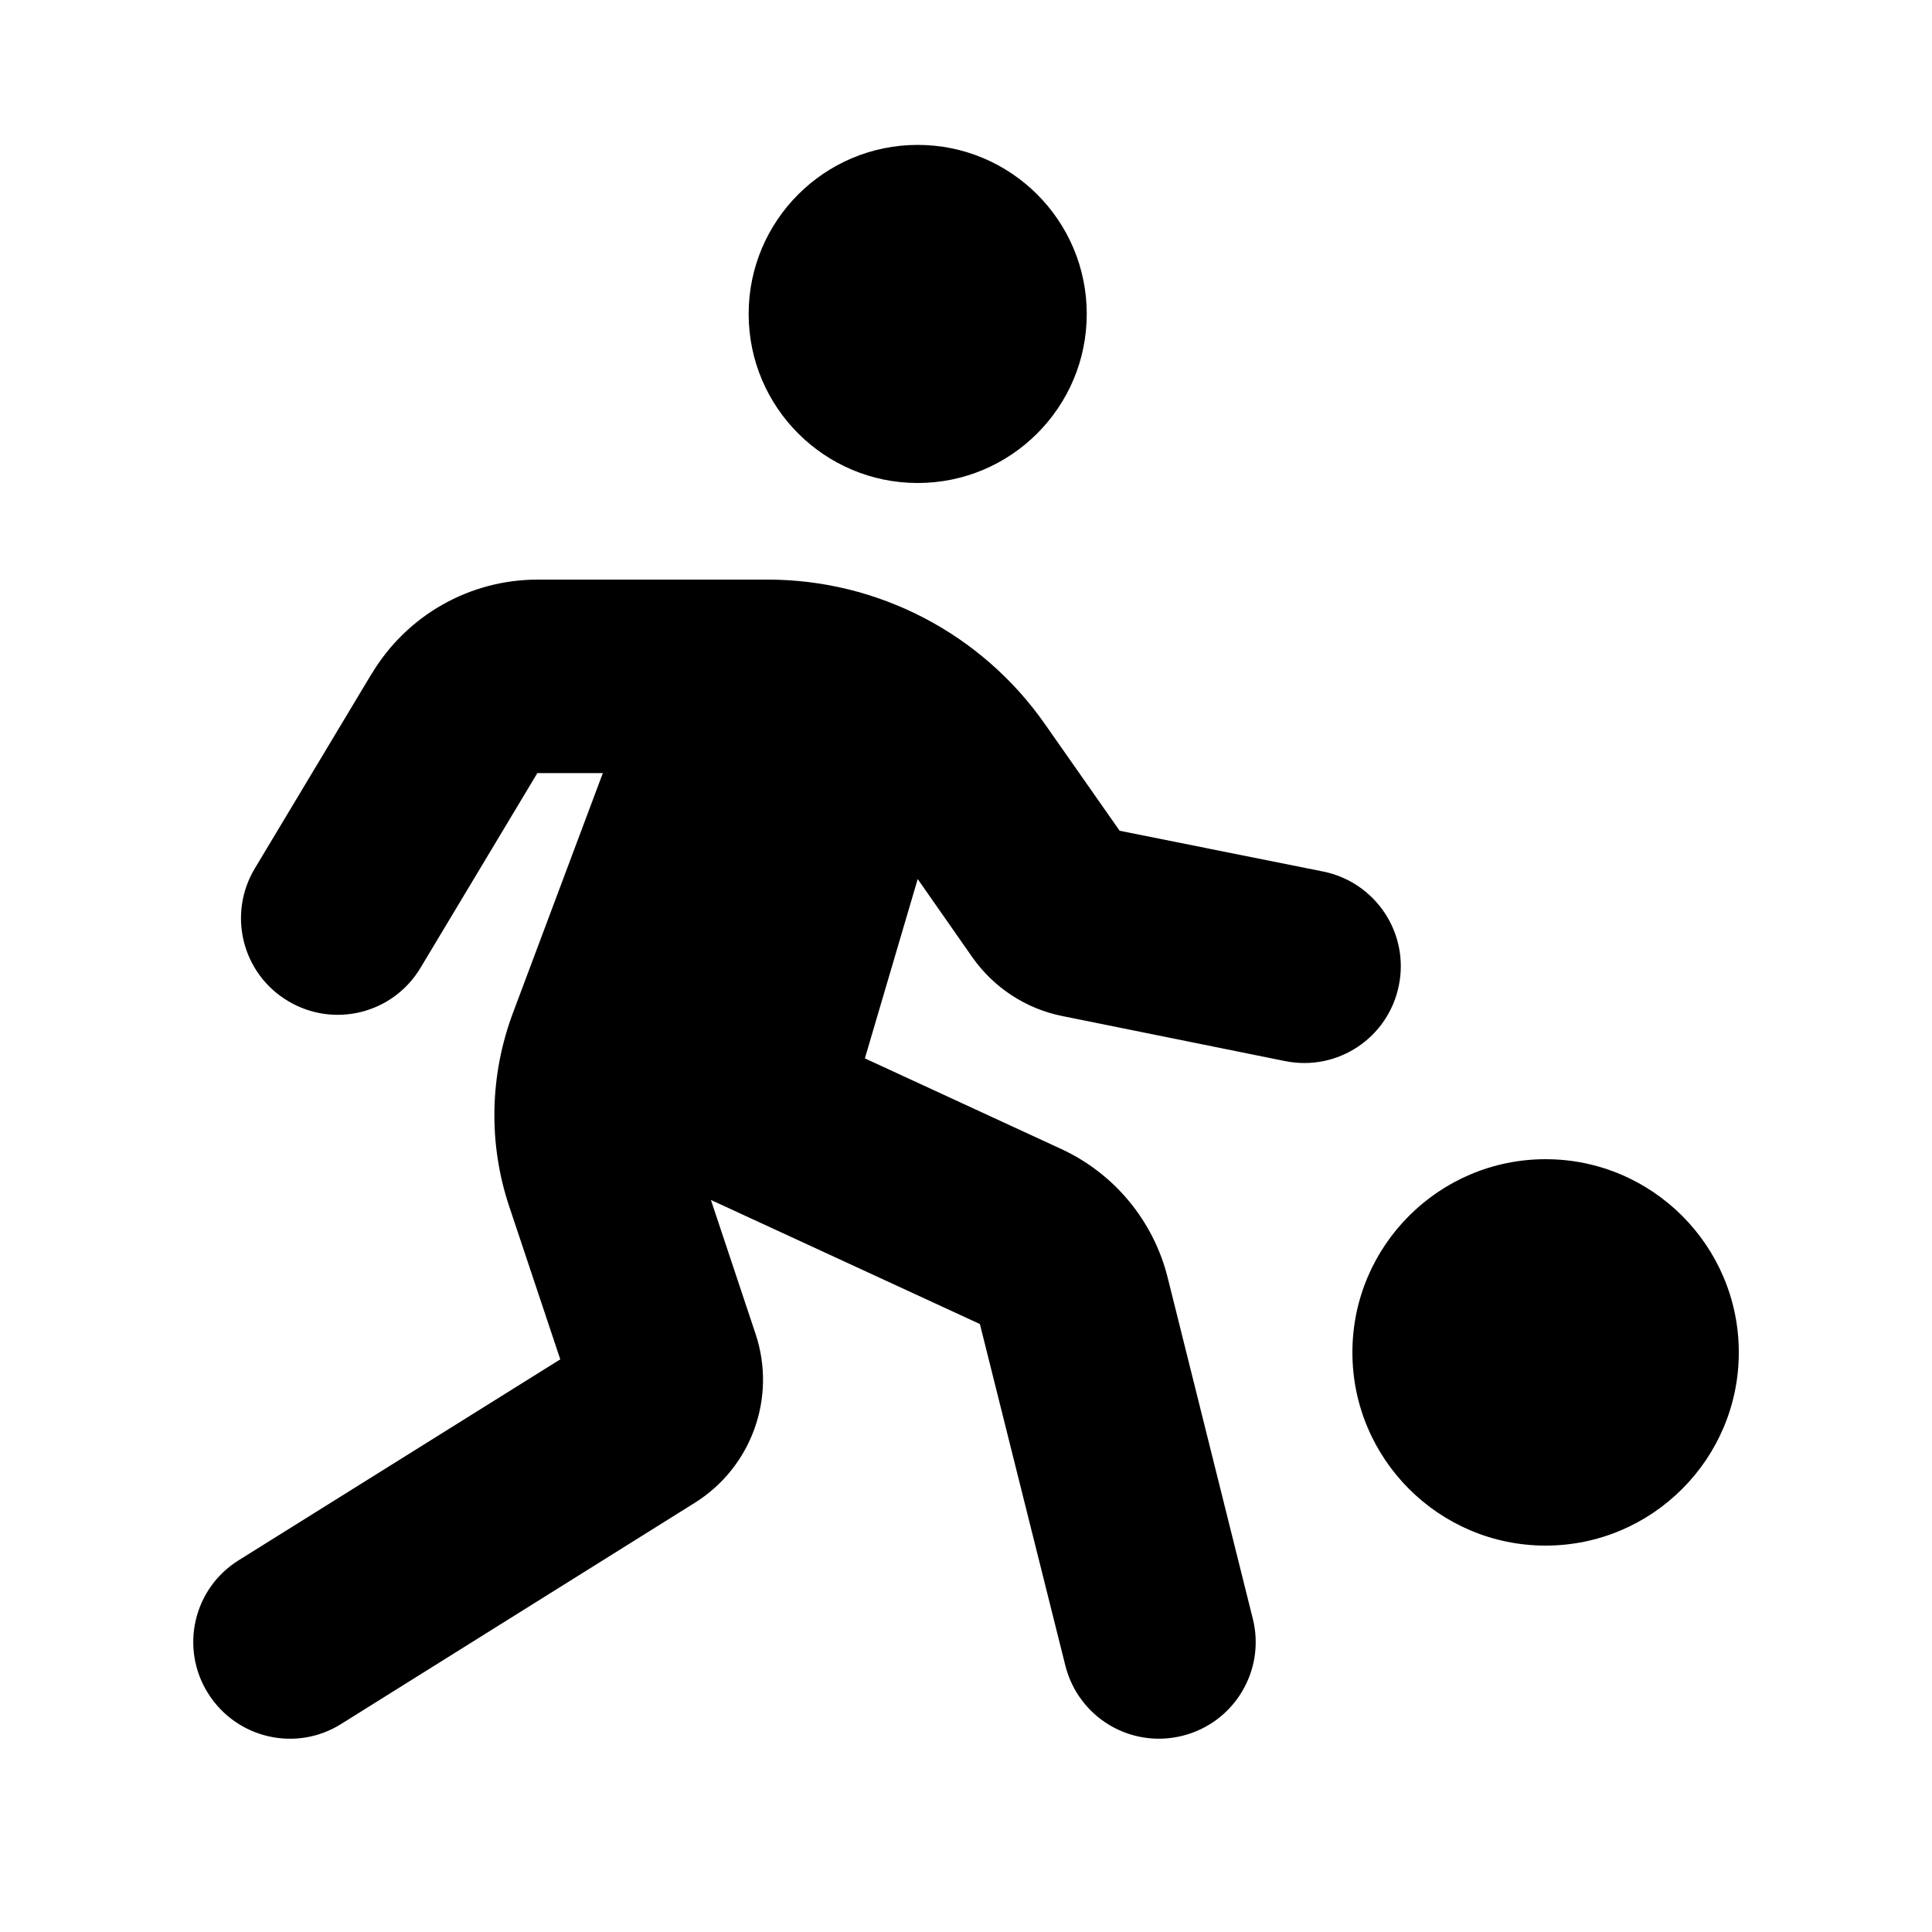 <svg xmlns="http://www.w3.org/2000/svg" viewBox="0 0 640 640"><!--! Font Awesome Pro 7.1.0 by @fontawesome - https://fontawesome.com License - https://fontawesome.com/license (Commercial License) Copyright 2025 Fonticons, Inc. --><path fill="currentColor" d="M248 104C248 73.1 273.1 48 304 48C334.9 48 360 73.1 360 104C360 134.9 334.9 160 304 160C273.1 160 248 134.9 248 104zM123.2 223.1C134.8 203.8 155.6 192 178.1 192L254.3 192C290.8 192 325.1 209.8 346.1 239.8L370.9 275.2L438.3 288.7C455.6 292.2 466.9 309 463.4 326.4C459.9 343.8 443.1 355 425.7 351.5L352 336.6C339.9 334.2 329.2 327.2 322.1 317.1L304 291.2L286.5 350.6L351.5 380.6C369.1 388.7 382.1 404.4 386.8 423.2L415 536.2C419.3 553.3 408.9 570.7 391.7 575C374.5 579.3 357.2 568.9 352.9 551.7L324.6 438.6L235.5 397.5L250.3 441.9C257.3 462.9 249 486 230.2 497.8L113 571.1C98 580.5 78.3 575.9 68.9 560.9C59.5 545.9 64.1 526.2 79 516.9L185.6 450.3L168.7 399.7C161.7 378.8 162.2 356.2 169.9 335.6L199.7 256.1L178 256.1L139.3 320.6C130.2 335.8 110.6 340.7 95.4 331.6C80.2 322.5 75.3 302.9 84.4 287.7L123.1 223.2zM512 384C547.3 384 576 412.7 576 448C576 483.3 547.3 512 512 512C476.7 512 448 483.3 448 448C448 412.7 476.7 384 512 384z"/></svg>